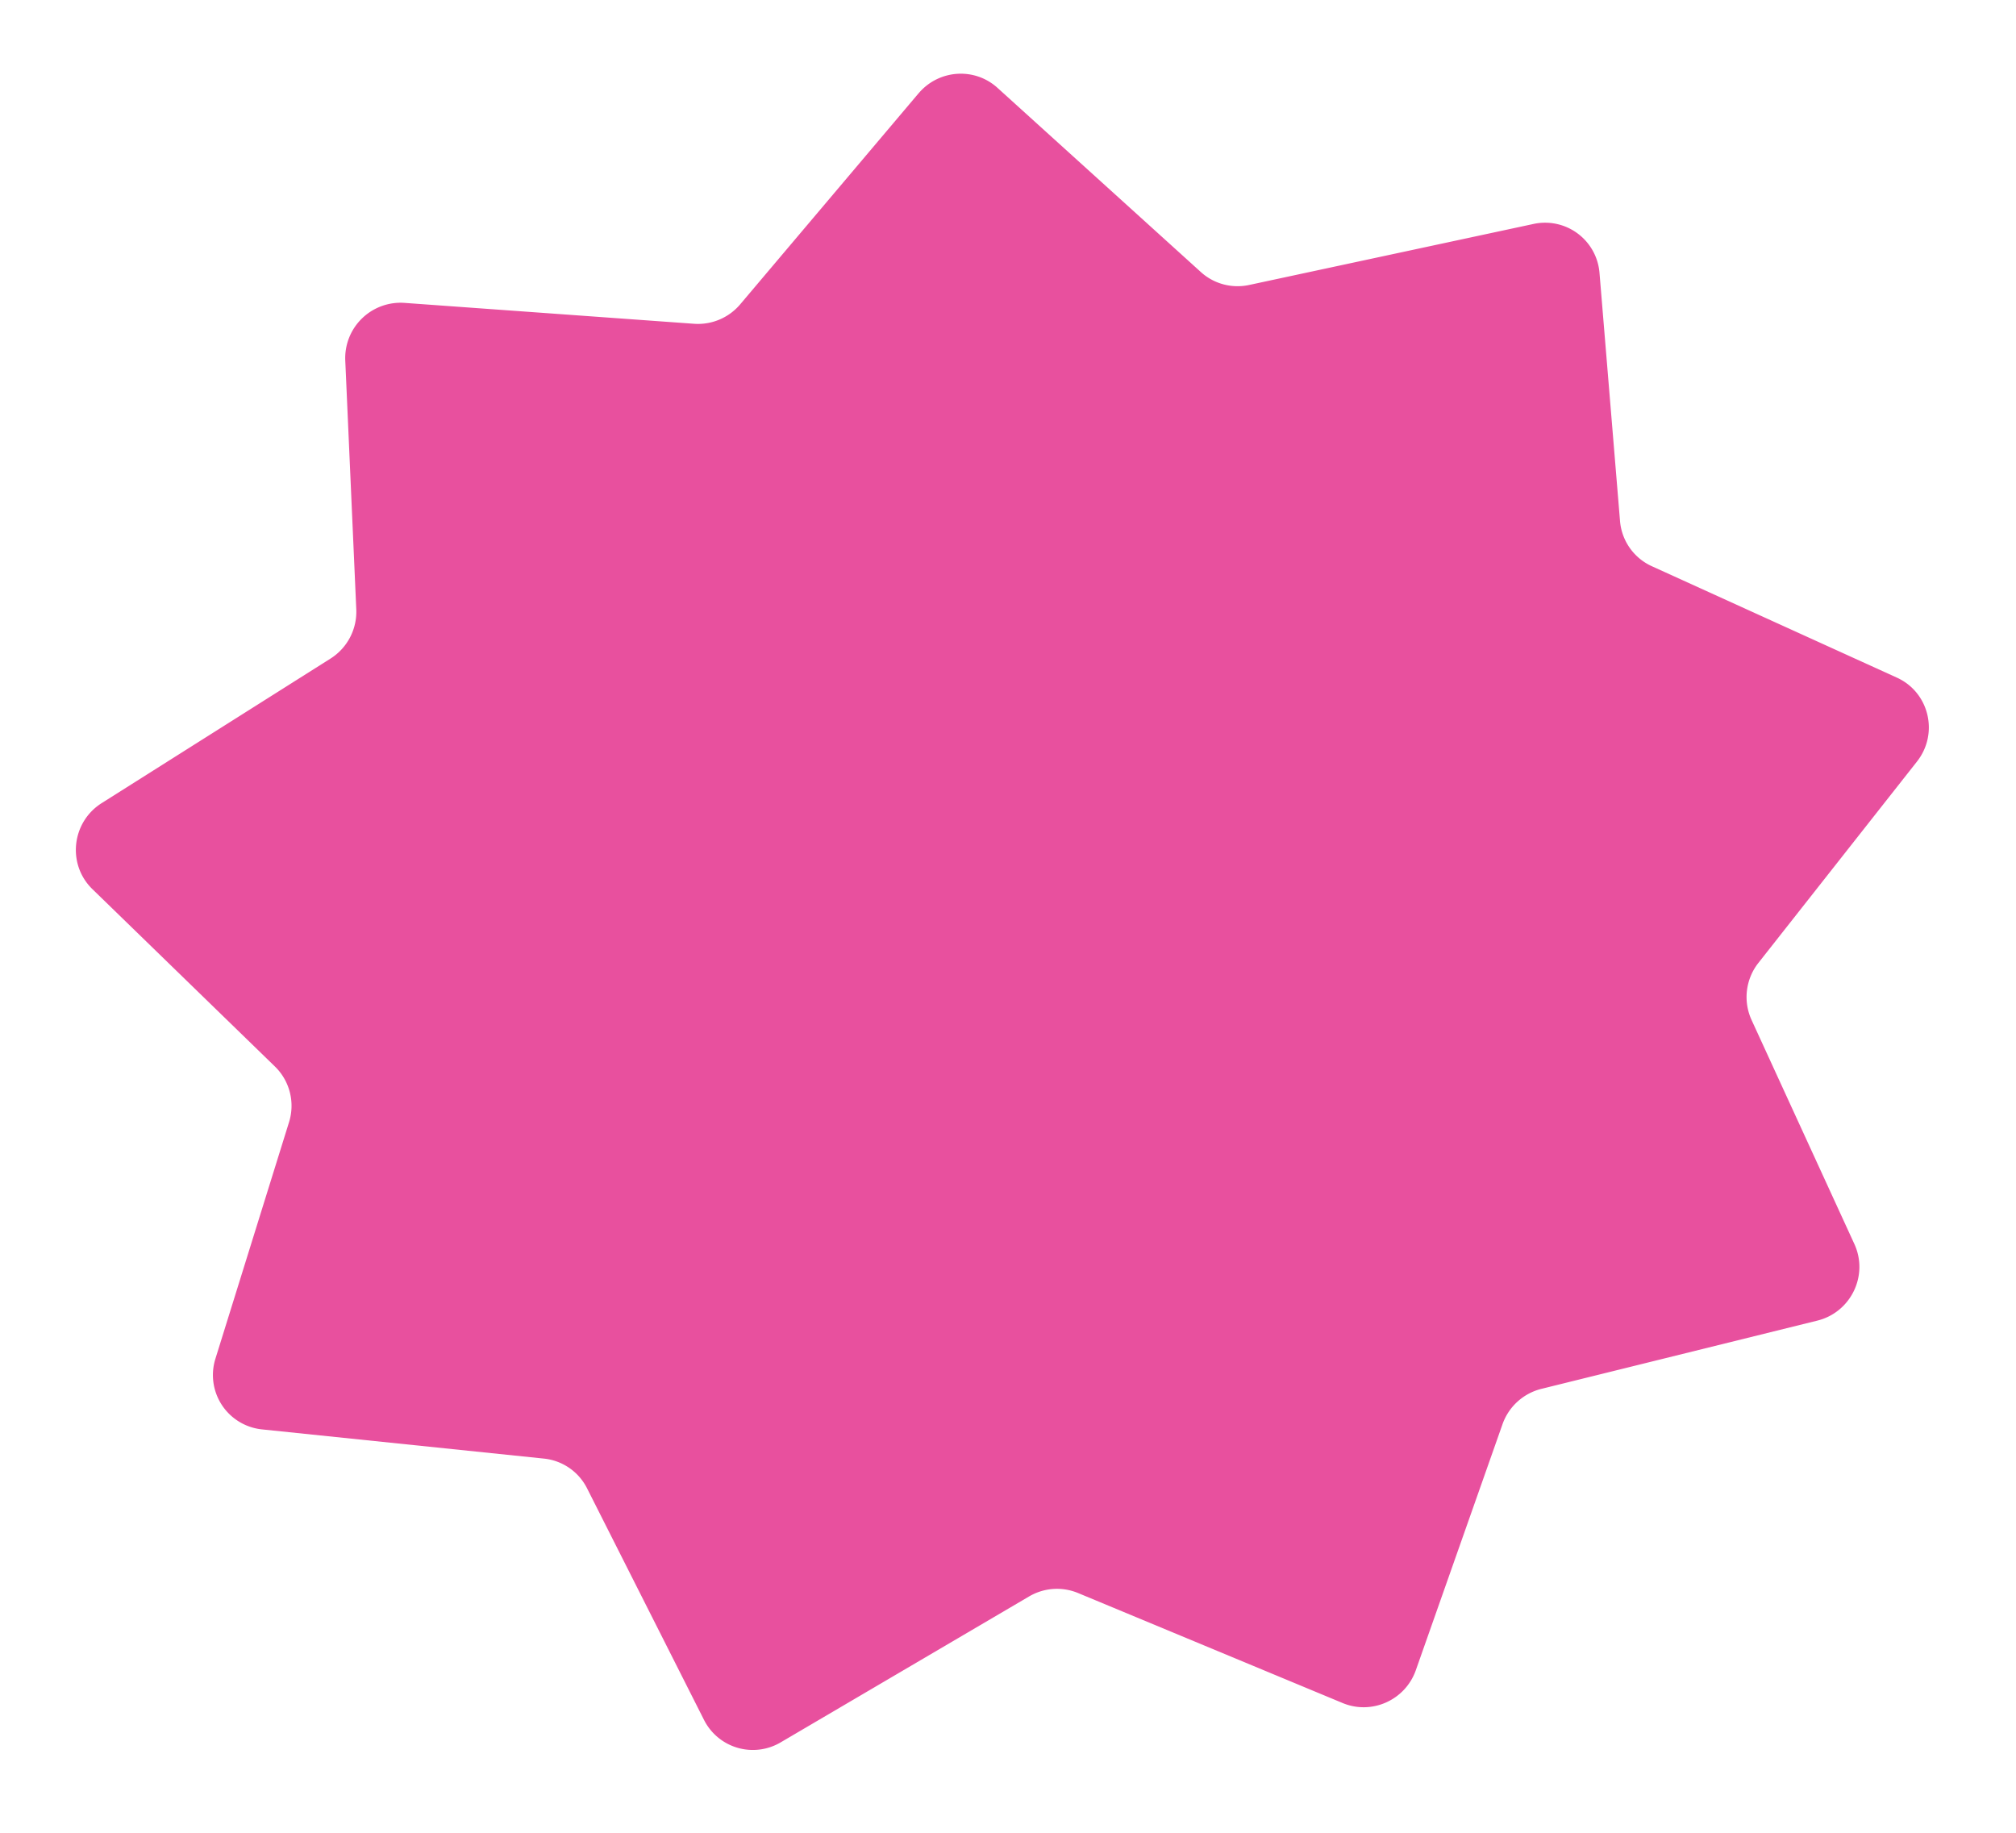<svg width="110" height="100" fill="none" xmlns="http://www.w3.org/2000/svg"><g filter="url(#a)"><path d="M50.121 1.093c1.1-1.3 3.05-1.437 4.304-.301l11.1 10.053c.71.644 1.69.906 2.63.704l15.52-3.33a2.978 2.978 0 0 1 3.599 2.668l1.12 13.538a2.977 2.977 0 0 0 1.734 2.468l13.371 6.079c1.765.802 2.303 3.05 1.096 4.582l-8.648 10.981a3.01 3.01 0 0 0-.376 3.116l5.61 12.225c.786 1.713-.189 3.727-2.024 4.18l-15.05 3.722a3.026 3.026 0 0 0-2.125 1.93l-4.73 13.423c-.575 1.632-2.402 2.451-3.993 1.79l-14.438-6.003a3 3 0 0 0-2.67.187l-13.552 7.96a2.985 2.985 0 0 1-4.184-1.22L32.03 77.202a2.974 2.974 0 0 0-2.35-1.618L14.291 73.99a2.981 2.981 0 0 1-2.535-3.862L15.77 57.23a2.99 2.99 0 0 0-.766-3.036l-9.961-9.68c-1.39-1.35-1.141-3.654.506-4.695l12.485-7.886a3.023 3.023 0 0 0 1.406-2.687l-.601-13.574a3.022 3.022 0 0 1 3.23-3.146l15.802 1.14a3.016 3.016 0 0 0 2.519-1.064l9.73-11.51Z" fill="#E8509E"/></g><defs><filter id="a" x=".141" y=".021" width="109.104" height="99.459" filterUnits="userSpaceOnUse" color-interpolation-filters="sRGB"><feFlood flood-opacity="0" result="BackgroundImageFix"/><feColorMatrix in="SourceAlpha" values="0 0 0 0 0 0 0 0 0 0 0 0 0 0 0 0 0 0 127 0" result="hardAlpha"/><feOffset dy="4"/><feGaussianBlur stdDeviation="2"/><feComposite in2="hardAlpha" operator="out"/><feColorMatrix values="0 0 0 0 0 0 0 0 0 0 0 0 0 0 0 0 0 0 0.25 0"/><feBlend in2="BackgroundImageFix" result="effect1_dropShadow_47_192"/><feBlend in="SourceGraphic" in2="effect1_dropShadow_47_192" result="shape"/></filter></defs></svg>
